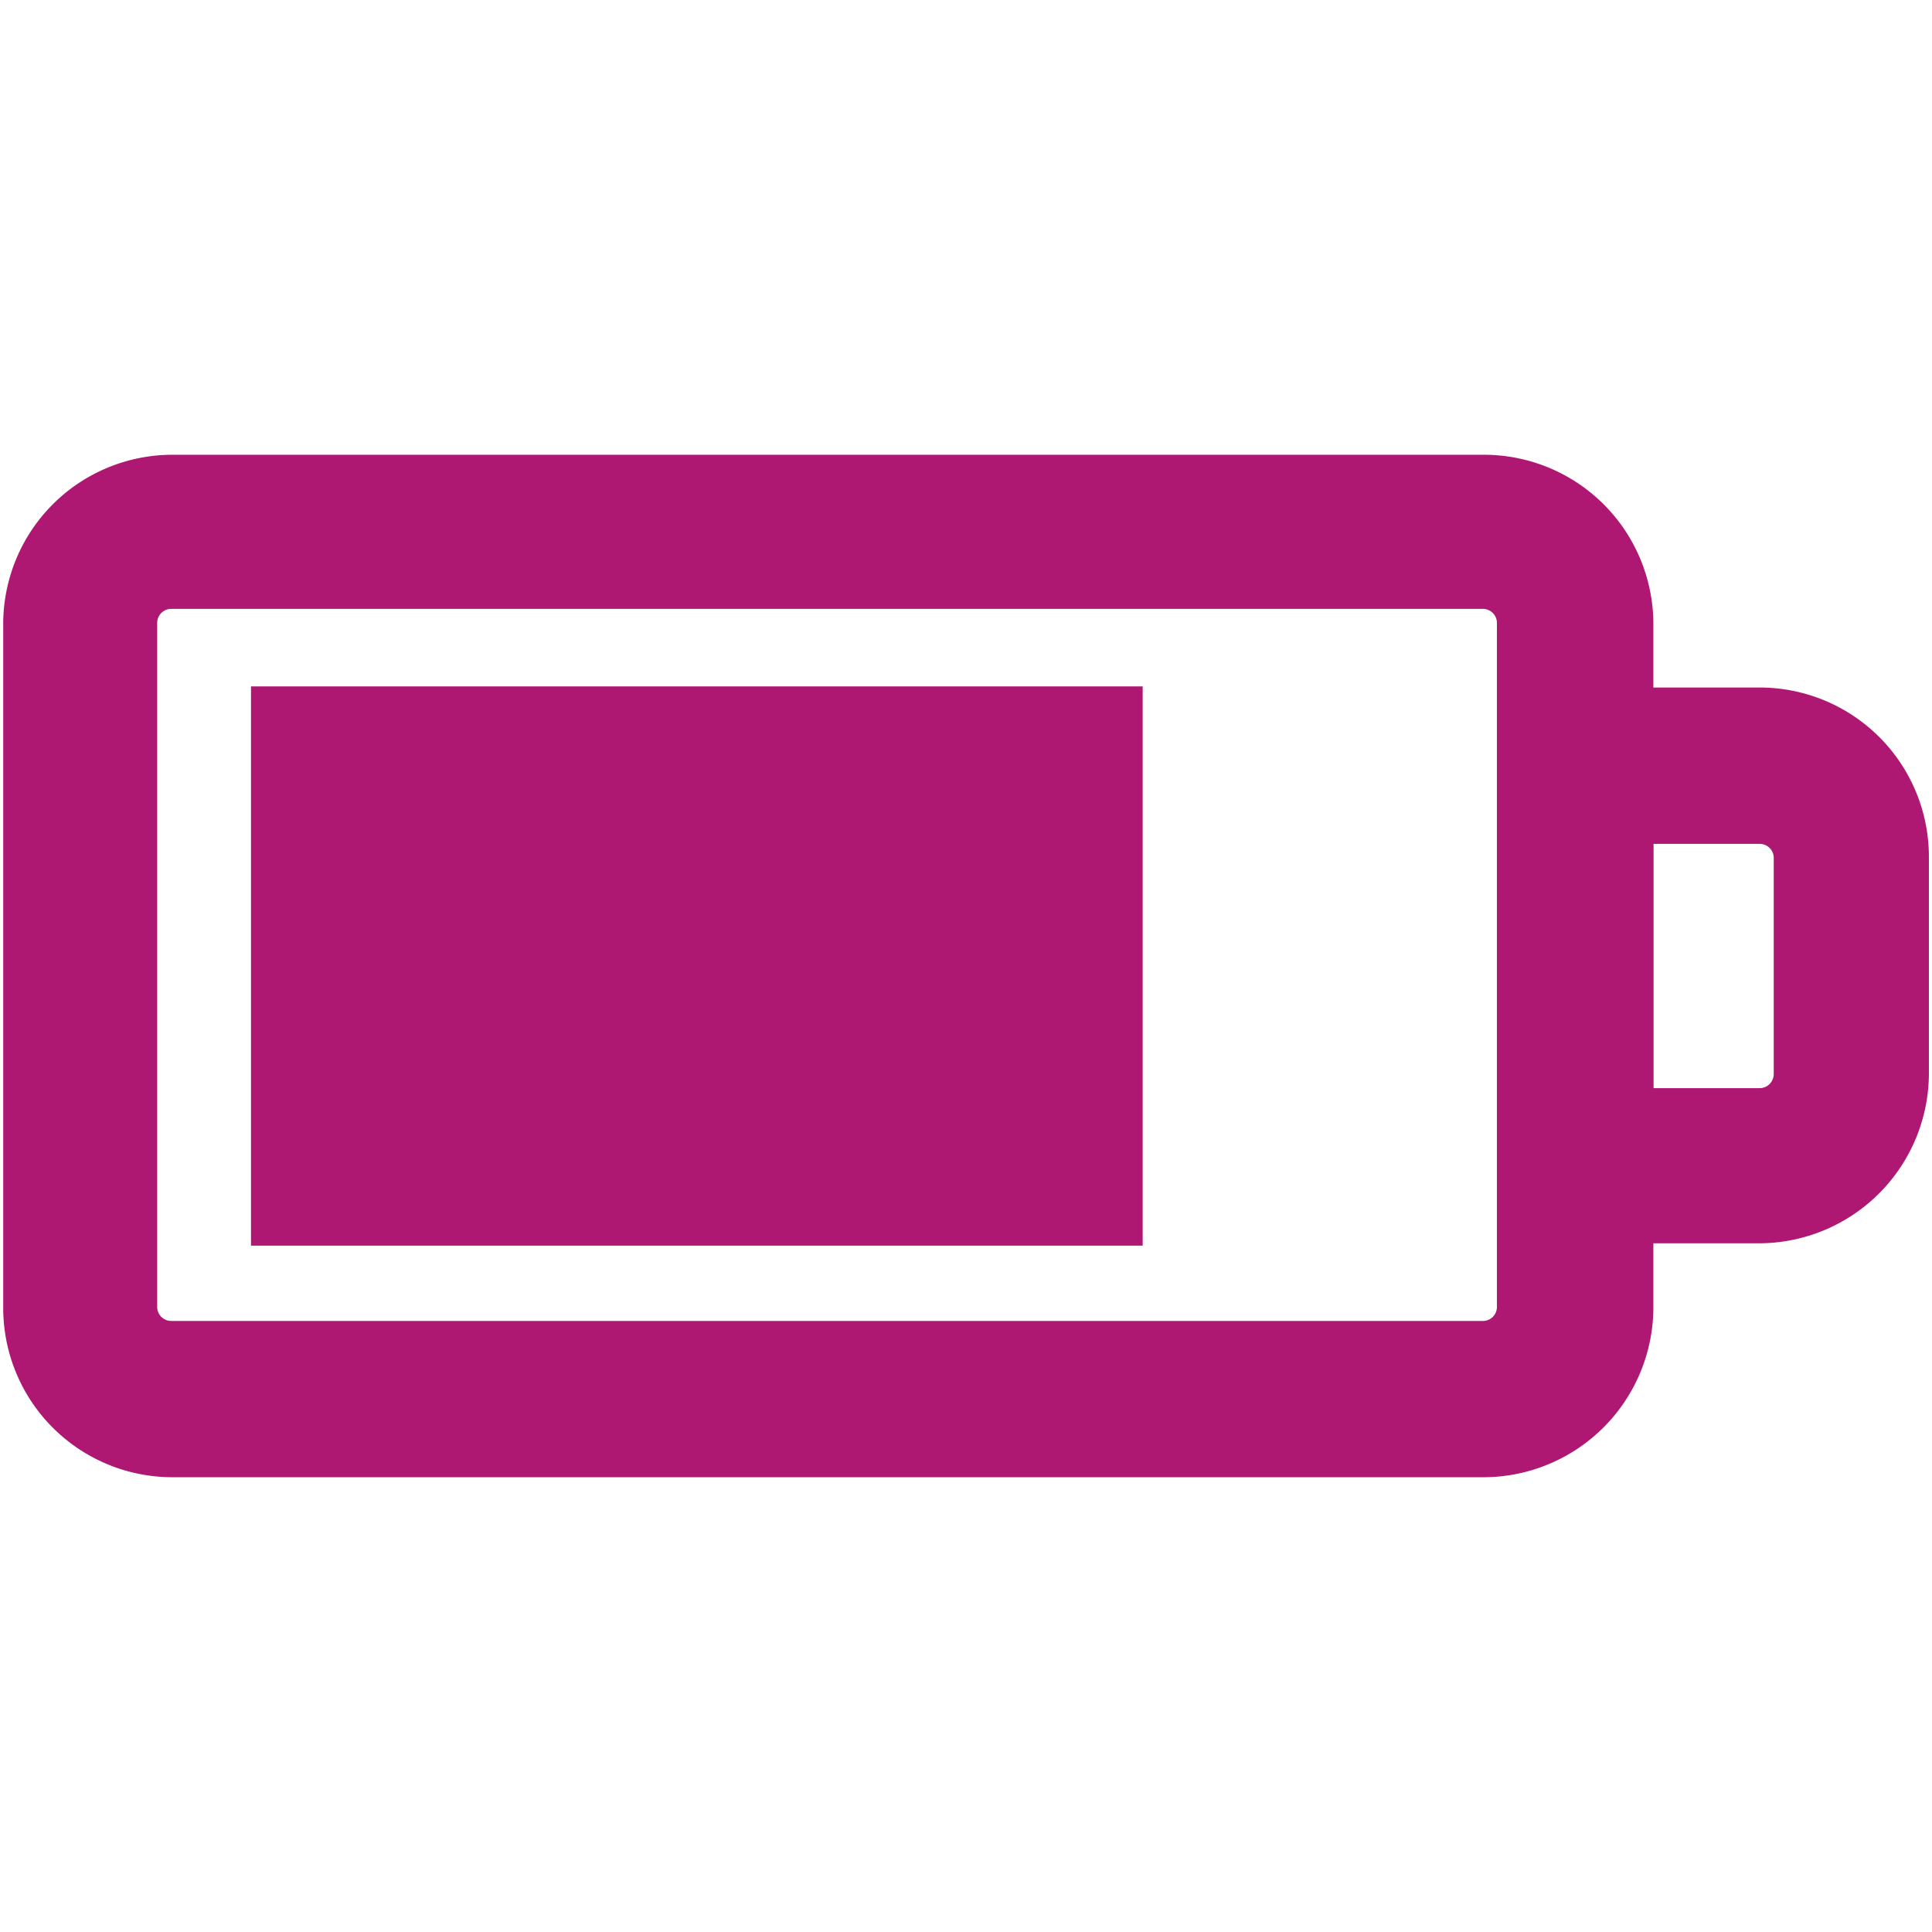 <svg xmlns="http://www.w3.org/2000/svg" width="36" height="36" viewBox="25.545 5.121 36 36"><switch><g><g fill="#AE1772"><path d="M53.202 32.647H28.755a3.153 3.153 0 0 1-3.15-3.15V16.745a3.153 3.153 0 0 1 3.15-3.15h24.447a3.157 3.157 0 0 1 3.151 3.15v12.752a3.17 3.17 0 0 1-3.151 3.15zM28.733 16.466a.262.262 0 0 0-.259.259v12.752a.261.261 0 0 0 .259.258h24.446a.261.261 0 0 0 .259-.258V16.725a.263.263 0 0 0-.259-.259H28.733z"/><path d="M30.222 17.911h16.615v10.421H30.222zM58.337 28.288h-4.876V17.932h4.876a3.153 3.153 0 0 1 3.15 3.15v4.035a3.171 3.171 0 0 1-3.15 3.171zm-1.984-2.891h1.984a.263.263 0 0 0 .259-.259v-4.035a.262.262 0 0 0-.259-.258h-1.984v4.552z"/></g></g></switch></svg>